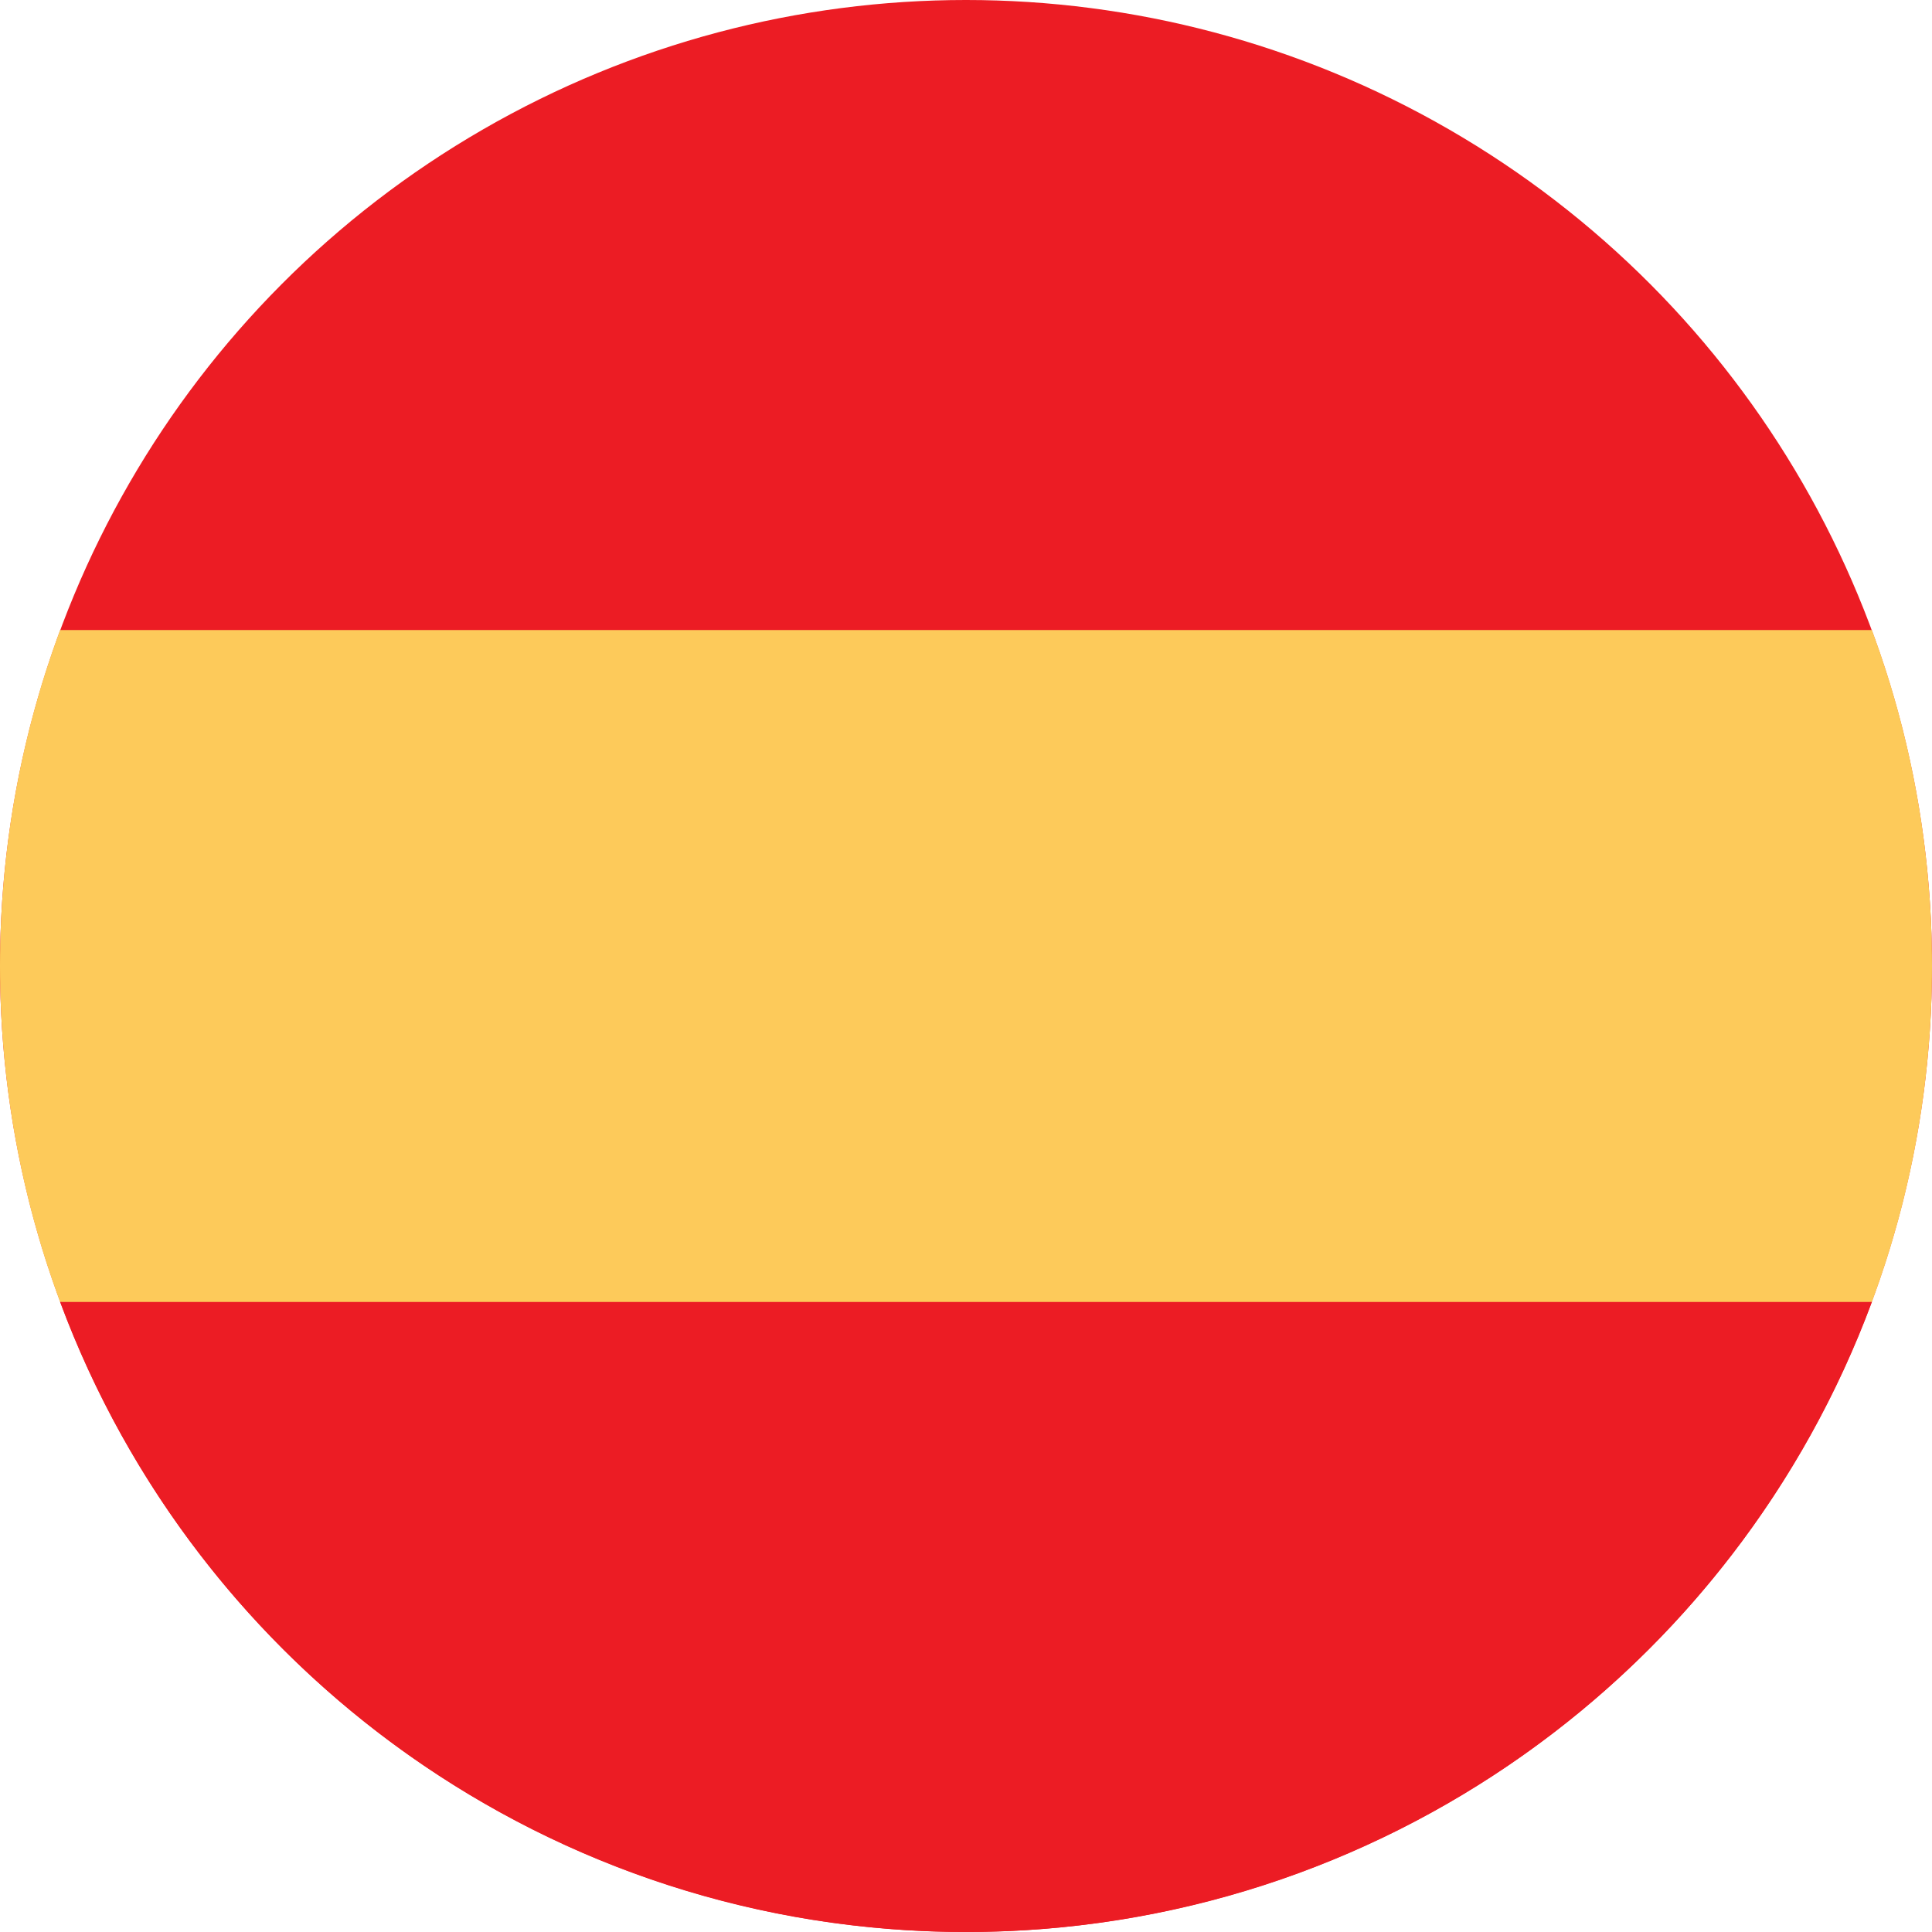 <svg viewBox="0 0 20 20" fill="none" xmlns="http://www.w3.org/2000/svg">
  <circle cx="10" cy="10" r="10" fill="#EC1C24" />
  <path fill-rule="evenodd" clip-rule="evenodd" d="M19.378 13.478C19.78 12.395 20 11.223 20 10C20 8.777 19.78 7.605 19.378 6.522H0.622C0.22 7.605 0 8.777 0 10C0 11.223 0.22 12.395 0.622 13.478L10 14.348L19.378 13.478Z" fill="#FDCA5A" />
  <path fill-rule="evenodd" clip-rule="evenodd" d="M10 20C14.3 20 17.965 17.286 19.378 13.478H0.622C2.035 17.286 5.7 20 10 20Z" fill="#EC1C24" />
</svg>
